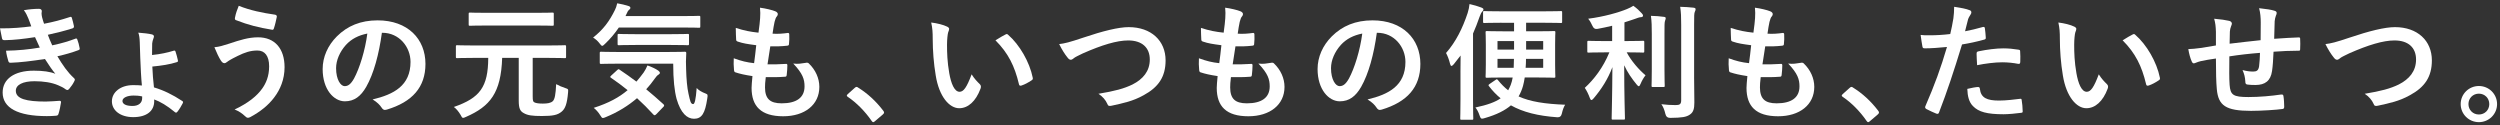 <?xml version="1.0" encoding="UTF-8"?>
<svg id="Layer_2" data-name="Layer 2" xmlns="http://www.w3.org/2000/svg" viewBox="0 0 279 14">
  <rect x="0" y="0" width="279" height="14" fill="#333333" stroke="none"/>
  <g id="_レイヤー_1" data-name="レイヤー 1">
    <g>
      <g>
        <path d="M3.152,2.034c-.126-.308-.252-.588-.49-.896.561-.098,1.135-.154,1.695-.154.195,0,.308.112.308.252,0,.084-.028.182-.028.266,0,.126.028.266.057.42.098.364.14.49.225.728,1.092-.21,1.862-.42,2.857-.742.125-.056.195-.042.237.07.085.266.183.658.238.938.028.14-.069.224-.168.252-.938.294-1.793.504-2.745.714.125.35.308.784.49,1.177,1.135-.238,1.877-.476,2.549-.729.141-.07.211-.042.252.084.127.322.183.588.252.925.028.126.028.196-.111.252-.701.266-1.583.518-2.367.686.602,1.009,1.148,1.793,1.835,2.423.14.126.14.182.069.336-.154.322-.35.602-.574.868-.084.098-.14.14-.224.14-.056,0-.112-.028-.196-.084-.225-.182-.504-.308-.826-.448-.715-.308-1.639-.448-2.634-.448-1.316,0-2.087.406-2.087,1.064,0,.911,1.19,1.205,3.334,1.205.518,0,1.036-.056,1.541-.084.14,0,.182.07.168.182-.057.35-.154.896-.28,1.275-.042.14-.099.196-.294.21-.322.028-.658.042-1.009.042-3.222,0-4.931-.91-4.931-2.633,0-1.499,1.289-2.438,3.474-2.438,1.022,0,1.849.112,2.409.35-.322-.378-.784-1.051-1.162-1.653-1.443.224-2.816.392-3.838.42-.154,0-.211-.056-.252-.196-.085-.28-.211-.756-.253-1.148,1.401-.028,2.521-.14,3.769-.35-.141-.294-.351-.77-.533-1.163-1.288.196-2.324.322-3.403.336-.168,0-.252-.056-.28-.196-.042-.154-.141-.672-.225-1.121,1.373.014,2.494-.098,3.488-.224-.111-.322-.195-.56-.336-.91Z" style="fill: #fff;"/>
        <path d="M17.209,11.293c0,1.093-.84,1.779-2.339,1.779-1.471,0-2.382-.77-2.382-1.765,0-1.009.953-1.807,2.367-1.807.406,0,.729.014.981.042-.085-.826-.14-1.975-.183-3.096-.027-.687-.042-1.219-.056-1.737-.015-.42-.056-.812-.168-1.064.588.042,1.19.112,1.526.196.127.028.225.126.225.21,0,.07-.028.168-.057.238-.07.196-.125.364-.14.56-.015.336-.015.812-.015,1.289.911-.084,1.779-.28,2.354-.462.154-.056.225-.042.267.084.099.28.196.672.252.925.042.154.028.21-.112.252-.784.252-1.695.392-2.73.49.027.826.098,1.527.182,2.325,1.078.322,2.059.799,3.151,1.513.126.084.112.14.056.266-.111.238-.42.742-.588.938-.084.098-.154.14-.266.056-.911-.757-1.653-1.177-2.326-1.429v.196ZM15.865,10.761c-.365-.084-.673-.098-.953-.098-.729,0-1.246.252-1.246.602,0,.308.322.56,1.12.56.673,0,1.079-.336,1.079-.868v-.196Z" style="fill: #fff;"/>
        <path d="M25.594,4.864c1.177-.392,2.143-.7,3.207-.7,1.877,0,2.956,1.275,2.956,3.334,0,1.373-.49,2.493-1.134,3.348-.659.896-1.598,1.639-2.704,2.227-.099.042-.168.07-.238.07-.126,0-.21-.056-.336-.182-.308-.294-.687-.56-1.163-.742,1.541-.728,2.494-1.513,3.082-2.339.406-.574.771-1.345.771-2.479,0-1.163-.49-1.765-1.303-1.765-.784,0-1.401.21-2.199.602-.827.406-1.022.546-1.19.672-.112.084-.196.14-.309.14-.182,0-.309-.182-.393-.308-.195-.294-.49-.911-.714-1.471.574-.056.911-.168,1.667-.406ZM30.707,1.642c.153.028.209.14.182.252-.057.294-.211.967-.309,1.233-.041.14-.084.21-.195.196-1.527-.252-2.62-.518-4.062-1.079-.07-.028-.141-.098-.098-.28.098-.518.252-.896.42-1.317,1.303.518,2.619.784,4.062.994Z" style="fill: #fff;"/>
        <path d="M42.619,3.659c-.322,2.381-.91,4.566-1.75,6.037-.604,1.051-1.331,1.611-2.382,1.611-1.233,0-2.479-1.317-2.479-3.6,0-1.345.574-2.633,1.583-3.642,1.177-1.177,2.661-1.793,4.552-1.793,3.362,0,5.338,2.073,5.338,4.861,0,2.605-1.471,4.244-4.314,5.099-.295.084-.42.028-.603-.252-.154-.238-.448-.56-.98-.883,2.367-.56,4.23-1.541,4.23-4.188,0-1.667-1.261-3.25-3.138-3.25h-.057ZM38.6,5.018c-.673.757-1.093,1.695-1.093,2.592,0,1.289.519,2.003.952,2.003.364,0,.673-.182,1.051-.854.616-1.135,1.246-3.152,1.484-5.015-.98.196-1.765.588-2.395,1.275Z" style="fill: #fff;"/>
        <path d="M52.795,6.461c-1.261,0-1.681.028-1.765.028-.14,0-.154-.014-.154-.154v-1.135c0-.14.015-.154.154-.154.084,0,.504.028,1.765.028h8.447c1.26,0,1.694-.028,1.778-.028.14,0,.154.014.154.154v1.135c0,.14-.015.154-.154.154-.084,0-.519-.028-1.778-.028h-1.793v4.3c0,.49.041.602.237.687.196.07.435.112.896.112.505,0,.883-.056,1.12-.28.211-.224.309-.714.365-1.891.294.168.63.308,1.008.434.351.112.351.126.322.49-.111,1.289-.322,1.821-.714,2.143-.448.378-.967.49-2.214.49-1.078,0-1.582-.07-2.017-.322-.392-.21-.561-.504-.561-1.387v-4.777h-1.849c-.127,3.908-1.345,5.407-4.034,6.583-.154.07-.253.112-.322.112-.112,0-.168-.098-.294-.35-.225-.378-.477-.672-.742-.868,2.913-1.009,3.824-2.227,3.838-5.477h-1.695ZM54.406,2.847c-1.373,0-1.863.028-1.947.028-.141,0-.154-.014-.154-.154v-1.163c0-.14.014-.154.154-.154.084,0,.574.028,1.947.028h5.295c1.372,0,1.849-.028,1.933-.028.154,0,.168.014.168.154v1.163c0,.14-.014.154-.168.154-.084,0-.561-.028-1.933-.028h-5.295Z" style="fill: #fff;"/>
        <path d="M69.063,3.071c-.435.645-.925,1.233-1.526,1.807-.154.154-.253.238-.322.238-.084,0-.168-.084-.309-.28-.21-.28-.463-.49-.715-.645,1.135-.896,1.821-1.821,2.438-3.082.098-.196.182-.42.252-.742.435.07.925.196,1.275.308.126.042.195.112.195.196,0,.098-.041.126-.098.182-.084.084-.182.154-.238.308l-.21.434h6.262c1.372,0,1.835-.028,1.919-.028.154,0,.168.014.168.154v1.022c0,.14-.014.154-.168.154-.084,0-.547-.028-1.919-.028h-7.004ZM68.867,7.833c.141-.126.168-.14.28-.056.603.406,1.232.841,1.877,1.331.28-.322.546-.658.812-1.022.14-.21.308-.504.42-.784.421.14.925.378,1.205.574.126.098.183.182.183.252,0,.084-.07.154-.183.224-.126.07-.21.182-.378.406-.295.42-.617.826-.967,1.205.616.504,1.246,1.051,1.891,1.639.07.056.112.112.112.168s-.028.098-.084.154l-.784.812c-.084.084-.141.126-.196.126-.042,0-.084-.028-.14-.084-.589-.644-1.191-1.247-1.822-1.821-.966.826-2.101,1.541-3.459,2.101-.168.07-.266.112-.351.112-.098,0-.168-.084-.308-.322-.196-.322-.463-.616-.715-.812,1.667-.532,2.844-1.177,3.782-1.975-.589-.476-1.204-.939-1.849-1.373-.127-.084-.127-.112.014-.252l.658-.602ZM69.021,7.105c-1.359,0-1.835.028-1.919.028-.154,0-.169-.014-.169-.154v-1.051c0-.14.015-.154.169-.154.084,0,.56.028,1.919.028h5.463c1.387,0,1.85-.028,1.934-.028.14,0,.168.028.168.168-.043.658-.043,1.247-.015,1.807.028,1.051.112,2.045.267,2.717.182.799.238,1.149.518,1.149.168,0,.295-.462.393-1.793.196.238.616.476.967.602.294.112.279.154.21.602-.238,1.611-.603,2.227-1.471,2.227-.784,0-1.485-.63-1.947-2.213-.238-.911-.378-2.129-.378-3.936h-6.107ZM70.926,5.018c-1.33,0-1.778.028-1.849.028-.14,0-.153-.014-.153-.168v-.938c0-.14.014-.154.153-.154.07,0,.519.028,1.849.028h3.951c1.316,0,1.778-.028,1.862-.028.14,0,.154.014.154.154v.938c0,.154-.015.168-.154.168-.084,0-.546-.028-1.862-.028h-3.951Z" style="fill: #fff;"/>
        <path d="M85.375,9.739c0,1.289.561,1.793,1.863,1.793,1.639,0,2.549-.63,2.549-1.891,0-.784-.196-1.429-1.261-2.549.56.07.868,0,1.429-.084.098-.028.21-.014.294.056.771.729,1.19,1.681,1.19,2.634,0,1.989-1.625,3.278-4.033,3.278-2.48,0-3.53-1.121-3.53-3.166,0-.294.042-.687.098-1.317-.841-.126-1.4-.252-1.905-.42-.098-.028-.14-.098-.154-.266-.041-.434-.055-.868-.027-1.303.84.308,1.471.462,2.27.546.07-.518.182-1.429.238-2.003-.98-.126-1.485-.21-2.018-.392-.168-.042-.225-.112-.225-.238-.014-.336-.041-.798-.041-1.302.952.308,1.625.434,2.535.532.111-.812.154-1.191.182-1.611.028-.392.028-.799-.014-1.177.645.084,1.373.266,1.681.392.196.07.308.196.308.322,0,.098-.041.182-.111.266-.098.098-.168.28-.252.603-.07.322-.154.798-.225,1.317.561.042,1.135,0,1.723-.084.099,0,.141.07.141.168.014.336.014.728-.028,1.051,0,.154-.056.196-.224.21-.617.07-1.247.084-1.863.07-.084.49-.225,1.443-.309,2.003.742.014,1.317,0,1.989-.042.183-.028.225.028.225.154,0,.252-.028.757-.07,1.051-.015.168-.056.224-.196.224-.7.056-1.429.056-2.143.042-.07.546-.084.883-.084,1.135Z" style="fill: #fff;"/>
        <path d="M95.383,9.809c.098-.098.168-.112.209-.112.043,0,.099.014.183.084,1.036.644,1.961,1.485,2.788,2.563.084.112.098.154.098.21,0,.07-.028.126-.141.224l-.854.729c-.099.084-.154.126-.197.126-.069,0-.125-.028-.195-.14-.742-1.079-1.695-2.031-2.647-2.675-.084-.056-.126-.098-.126-.14s.027-.084.098-.168l.785-.7Z" style="fill: #fff;"/>
        <path d="M105.701,2.973c.127.056.225.154.225.252,0,.084-.042.224-.112.392-.056.168-.126.771-.126,1.373,0,.896.027,1.905.252,3.194.196,1.107.561,2.059,1.148,2.059.449,0,.799-.49,1.346-1.947.308.49.615.812.896,1.079.168.154.168.322.098.518-.532,1.429-1.4,2.185-2.381,2.185-1.094,0-2.242-1.289-2.62-3.656-.224-1.331-.336-2.788-.336-4.076,0-.77-.028-1.19-.169-1.835.673.084,1.359.252,1.779.462ZM112.201,3.855c.056-.028.111-.056.154-.056.056,0,.098.028.154.084,1.273,1.107,2.395,3.04,2.745,4.791.042.182-.042.238-.154.308-.364.238-.714.434-1.093.56-.168.056-.266.014-.294-.154-.476-2.003-1.19-3.46-2.62-4.889.533-.336.883-.532,1.107-.645Z" style="fill: #fff;"/>
        <path d="M120.92,4.191c2.157-.728,3.908-1.163,5.043-1.163,2.507,0,4.117,1.513,4.117,3.712,0,1.835-.798,2.998-2.465,3.894-1.176.658-2.27.882-3.558,1.163-.28.056-.393.042-.49-.224-.169-.392-.519-.812-.98-1.107,1.849-.308,2.843-.574,3.796-1.036,1.19-.603,1.934-1.499,1.934-2.788,0-1.317-.855-2.129-2.41-2.129-1.26,0-2.928.504-5.057,1.443-.448.224-.799.378-.967.504-.195.168-.308.21-.378.21-.14,0-.252-.084-.406-.294-.252-.308-.603-.854-.896-1.457.616-.07,1.135-.196,2.718-.729Z" style="fill: #fff;"/>
        <path d="M137.287,9.739c0,1.289.561,1.793,1.863,1.793,1.639,0,2.549-.63,2.549-1.891,0-.784-.196-1.429-1.261-2.549.56.07.868,0,1.429-.084.098-.028.21-.014.294.056.771.729,1.19,1.681,1.19,2.634,0,1.989-1.625,3.278-4.033,3.278-2.48,0-3.53-1.121-3.53-3.166,0-.294.042-.687.098-1.317-.841-.126-1.4-.252-1.905-.42-.098-.028-.14-.098-.154-.266-.041-.434-.055-.868-.027-1.303.84.308,1.471.462,2.27.546.07-.518.182-1.429.238-2.003-.98-.126-1.485-.21-2.018-.392-.168-.042-.225-.112-.225-.238-.014-.336-.041-.798-.041-1.302.952.308,1.625.434,2.535.532.111-.812.154-1.191.182-1.611.028-.392.028-.799-.014-1.177.645.084,1.373.266,1.681.392.196.07.308.196.308.322,0,.098-.041.182-.111.266-.098.098-.168.28-.252.603-.07.322-.154.798-.225,1.317.561.042,1.135,0,1.723-.084.099,0,.141.07.141.168.014.336.014.728-.028,1.051,0,.154-.056.196-.224.21-.617.07-1.247.084-1.863.07-.084.49-.225,1.443-.309,2.003.742.014,1.317,0,1.989-.042.183-.028.225.028.225.154,0,.252-.028.757-.07,1.051-.015.168-.056.224-.196.224-.7.056-1.429.056-2.143.042-.07.546-.084.883-.084,1.135Z" style="fill: #fff;"/>
        <path d="M153.654,3.659c-.322,2.381-.91,4.566-1.751,6.037-.603,1.051-1.331,1.611-2.382,1.611-1.232,0-2.479-1.317-2.479-3.6,0-1.345.574-2.633,1.582-3.642,1.178-1.177,2.662-1.793,4.553-1.793,3.361,0,5.337,2.073,5.337,4.861,0,2.605-1.471,4.244-4.313,5.099-.295.084-.421.028-.604-.252-.154-.238-.447-.56-.98-.883,2.367-.56,4.23-1.541,4.23-4.188,0-1.667-1.26-3.25-3.138-3.25h-.056ZM149.634,5.018c-.673.757-1.093,1.695-1.093,2.592,0,1.289.519,2.003.953,2.003.363,0,.672-.182,1.051-.854.615-1.135,1.246-3.152,1.484-5.015-.98.196-1.766.588-2.396,1.275Z" style="fill: #fff;"/>
        <path d="M162.988,8.058c0-.532,0-1.219.015-1.863-.238.322-.49.644-.757.967-.111.126-.195.196-.266.196-.057,0-.112-.07-.154-.238-.112-.476-.295-.925-.448-1.205,1.106-1.26,1.849-2.773,2.409-4.454.112-.35.182-.686.21-1.009.49.112.925.238,1.331.392.141.056.225.112.225.21s-.07.168-.154.266c-.084.084-.154.21-.281.56-.224.645-.461,1.261-.728,1.863v7.34c0,1.373.028,2.059.028,2.129,0,.14-.015.154-.154.154h-1.148c-.141,0-.154-.014-.154-.154,0-.084.027-.756.027-2.129v-3.026ZM167.569,2.539c-1.358,0-1.821.028-1.905.028-.141,0-.154-.014-.154-.168v-1.009c0-.14.014-.154.154-.154.084,0,.547.028,1.905.028h4.692c1.373,0,1.85-.028,1.934-.028.125,0,.14.014.14.154v1.009c0,.154-.015.168-.14.168-.084,0-.561-.028-1.934-.028h-1.947v.953h1.219c1.345,0,1.793-.028,1.877-.028.154,0,.168.014.168.168,0,.084-.027.448-.027,1.303v2.269c0,.854.027,1.233.027,1.317,0,.14-.014.154-.168.154-.084,0-.532-.028-1.877-.028h-1.373c-.056.35-.111.658-.195.952-.112.406-.28.798-.49,1.163,1.303.588,2.955.841,5.196.925-.153.238-.28.588-.364.967q-.098.462-.504.434c-2.172-.154-3.838-.574-5.184-1.331-.658.56-1.582,1.037-2.898,1.415-.141.042-.238.07-.322.07-.141,0-.183-.098-.281-.364-.125-.378-.279-.658-.461-.883,1.33-.28,2.213-.602,2.814-1.022-.476-.392-.91-.841-1.303-1.359-.084-.112-.069-.14.084-.252l.658-.448c.07-.056.113-.07.141-.07.042,0,.07.042.126.098.351.434.715.812,1.135,1.135.099-.182.196-.378.28-.588.098-.252.168-.518.225-.84h-.995c-1.331,0-1.793.028-1.877.028-.14,0-.154-.014-.154-.154,0-.098.028-.462.028-1.317v-2.269c0-.854-.028-1.219-.028-1.303,0-.154.015-.168.154-.168.084,0,.546.028,1.877.028h1.148v-.953h-1.4ZM168.97,4.584h-1.849v.952h1.849v-.952ZM167.121,6.573v.995h1.807c.014-.28.028-.616.028-.995h-1.835ZM172.22,7.567v-.995h-1.919c0,.364-.014.7-.042.995h1.961ZM172.22,5.536v-.952h-1.905v.952h1.905Z" style="fill: #fff;"/>
        <path d="M179.006,5.844c-1.219,0-1.625.028-1.709.028-.141,0-.154-.014-.154-.154v-1.009c0-.14.014-.154.154-.154.084,0,.49.028,1.709.028h.91v-1.709c-.532.126-1.078.252-1.639.35q-.406.07-.574-.364c-.127-.28-.281-.56-.463-.771,1.709-.21,3.418-.7,4.328-1.079.336-.14.49-.224.715-.364.406.294.687.56.938.84.099.112.14.168.14.266,0,.112-.111.168-.266.168-.182.014-.379.098-.616.182-.378.126-.771.266-1.19.392v2.087h.363c1.205,0,1.611-.028,1.695-.028.141,0,.154.014.154.154v1.009c0,.14-.014.154-.154.154-.084,0-.49-.028-1.695-.028h-.111c.518.98,1.358,1.933,2.102,2.563-.211.252-.421.63-.561.967-.07.168-.127.252-.196.252-.056,0-.14-.07-.238-.196-.532-.645-1.022-1.345-1.387-2.143,0,3.376.084,5.673.084,5.925,0,.126-.015.14-.168.14h-1.163c-.14,0-.154-.014-.154-.14,0-.252.07-2.521.084-5.715-.504,1.345-1.232,2.465-2.086,3.474-.113.126-.183.196-.253.196-.069,0-.126-.07-.183-.238-.139-.392-.377-.868-.56-1.121,1.036-.953,2.045-2.255,2.745-3.964h-.602ZM184.342,3.855c0-.924-.014-1.429-.098-2.087.519.014.967.042,1.457.112.141.014.195.07.195.154,0,.112-.055.21-.084.308-.056.196-.056.476-.056,1.499v3.866c0,1.191.028,1.765.028,1.849,0,.14-.014.154-.154.154h-1.162c-.141,0-.154-.014-.154-.154,0-.084.027-.658.027-1.849v-3.852ZM189.062,8.646c0,.98.028,2.087.028,2.787,0,.687-.099,1.093-.505,1.359-.392.266-.84.35-2.199.364q-.434,0-.531-.448c-.099-.434-.252-.812-.449-1.078.561.07,1.094.098,1.598.098.448,0,.616-.098.616-.546V2.763c0-.91-.015-1.345-.112-2.003.519.014,1.023.042,1.499.098.14.014.224.084.224.154,0,.126-.041.196-.084.294-.084.168-.084.476-.084,1.429v5.911Z" style="fill: #fff;"/>
        <path d="M196.409,9.739c0,1.289.561,1.793,1.863,1.793,1.639,0,2.55-.63,2.55-1.891,0-.784-.197-1.429-1.262-2.549.561.07.869,0,1.43-.084.098-.028.209-.014.293.056.771.729,1.191,1.681,1.191,2.634,0,1.989-1.625,3.278-4.034,3.278-2.479,0-3.53-1.121-3.53-3.166,0-.294.043-.687.098-1.317-.84-.126-1.4-.252-1.904-.42-.098-.028-.141-.098-.154-.266-.042-.434-.056-.868-.027-1.303.84.308,1.471.462,2.269.546.07-.518.183-1.429.238-2.003-.98-.126-1.485-.21-2.017-.392-.168-.042-.225-.112-.225-.238-.014-.336-.042-.798-.042-1.302.952.308,1.625.434,2.535.532.112-.812.154-1.191.183-1.611.027-.392.027-.799-.014-1.177.644.084,1.372.266,1.68.392.197.07.309.196.309.322,0,.098-.042.182-.111.266-.099.098-.169.28-.253.603-.069.322-.153.798-.224,1.317.561.042,1.135,0,1.723-.084.098,0,.141.07.141.168.014.336.014.728-.029,1.051,0,.154-.055.196-.224.21-.616.07-1.247.084-1.862.07-.084.49-.225,1.443-.309,2.003.742.014,1.316,0,1.989-.042.182-.028.224.028.224.154,0,.252-.027.757-.07,1.051-.014.168-.056.224-.195.224-.701.056-1.43.056-2.144.042-.069.546-.084.883-.084,1.135Z" style="fill: #fff;"/>
        <path d="M206.417,9.809c.099-.098.168-.112.21-.112s.098.014.182.084c1.037.644,1.961,1.485,2.788,2.563.084.112.099.154.099.21,0,.07-.029.126-.141.224l-.854.729c-.099.084-.154.126-.196.126-.07,0-.126-.028-.195-.14-.743-1.079-1.695-2.031-2.648-2.675-.084-.056-.126-.098-.126-.14s.028-.084.099-.168l.784-.7Z" style="fill: #fff;"/>
        <path d="M221.288,3.015c.154-.042.21.028.224.14.043.308.085.714.099,1.009.015.182-.028.224-.21.266-.869.238-1.583.392-2.438.532-.952,3.11-1.667,5.253-2.563,7.578-.069.196-.153.182-.308.14-.141-.056-.826-.35-1.121-.518-.111-.07-.154-.182-.111-.28,1.064-2.451,1.736-4.3,2.423-6.64-.812.084-1.793.154-2.451.154-.21,0-.267-.042-.294-.224-.057-.294-.127-.771-.197-1.275.295.042.463.042,1.037.042.701,0,1.457-.042,2.27-.14.141-.56.252-1.177.35-1.751.057-.42.084-.841.084-1.289.742.112,1.317.21,1.766.392.111.042.154.14.154.224,0,.056,0,.126-.07.224-.112.196-.225.336-.295.56-.14.504-.237.98-.336,1.331.547-.098,1.303-.28,1.989-.476ZM220.742,9.71c.14,0,.195.056.21.196.112,1.023.798,1.317,2.144,1.317.784,0,1.793-.126,2.354-.196.111-.014.153.014.168.126.056.364.111.84.111,1.219.014.168,0,.21-.225.224-.476.07-1.387.154-1.904.154-1.835,0-2.787-.252-3.418-.911-.448-.448-.602-1.106-.631-1.919.435-.112,1.01-.21,1.191-.21ZM220.588,5.999c0-.196.042-.238.252-.28.883-.182,1.92-.322,2.731-.322.546,0,1.149.056,1.64.14.195.028.238.042.238.21.027.35.027.742.014,1.121,0,.238-.07.294-.267.252-.49-.098-1.134-.168-1.737-.168-.84,0-1.904.14-2.814.322-.029-.49-.057-.995-.057-1.275Z" style="fill: #fff;"/>
        <path d="M231.492,2.973c.126.056.225.154.225.252,0,.084-.043.224-.113.392-.056.168-.125.771-.125,1.373,0,.896.027,1.905.252,3.194.195,1.107.561,2.059,1.148,2.059.448,0,.799-.49,1.345-1.947.308.49.616.812.896,1.079.168.154.168.322.099.518-.533,1.429-1.401,2.185-2.382,2.185-1.093,0-2.241-1.289-2.62-3.656-.224-1.331-.336-2.788-.336-4.076,0-.77-.027-1.19-.168-1.835.672.084,1.359.252,1.779.462ZM237.992,3.855c.056-.028.111-.056.153-.056.056,0,.099.028.154.084,1.274,1.107,2.396,3.04,2.745,4.791.043.182-.041.238-.154.308-.363.238-.714.434-1.092.56-.168.056-.267.014-.295-.154-.476-2.003-1.189-3.46-2.619-4.889.533-.336.883-.532,1.107-.645Z" style="fill: #fff;"/>
        <path d="M247.298,3.575c-.028-.714-.056-.938-.196-1.485.701.056,1.331.154,1.682.238.154.028.294.168.294.294,0,.098-.042.196-.084.294-.084.21-.126.392-.14.616-.015.336-.015.868-.029,1.345.967-.126,2.452-.28,3.461-.392.014-.7.014-1.457.014-1.975,0-.532-.042-1.064-.182-1.597.854.098,1.344.168,1.694.28.196.056.267.126.267.266,0,.112-.057.224-.084.28-.07.224-.127.392-.141.63-.027.756-.042,1.302-.056,1.961,1.134-.084,1.975-.126,2.731-.154.111,0,.168.014.168.14.014.378.027.77,0,1.148,0,.182-.028.196-.182.196-.925,0-1.863.042-2.788.112-.042.925-.084,1.611-.168,2.157-.154,1.093-.784,1.555-1.835,1.555-.252,0-.574,0-.869-.042-.224-.014-.279-.112-.279-.364-.028-.462-.112-.812-.309-1.26.463.126.841.168,1.191.168.377,0,.588-.112.658-.602.056-.434.084-.938.098-1.485-1.121.084-2.34.224-3.418.392-.014,1.527-.027,2.367.027,3.166.085,1.149.393,1.373,2.102,1.373,1.247,0,2.592-.126,3.629-.28.209-.014.252.014.279.182.057.294.084.91.084,1.177,0,.168-.056.238-.182.252-.645.098-2.381.21-3.516.21-2.83,0-3.656-.588-3.824-2.423-.07-.756-.099-1.933-.099-3.418-.714.098-1.163.182-1.694.294-.154.042-.379.098-.631.21-.182.084-.279.028-.364-.154-.168-.35-.321-.924-.392-1.401.294,0,.896-.056,1.498-.14.393-.056,1.064-.182,1.583-.266v-1.499Z" style="fill: #fff;"/>
        <path d="M262.236,4.191c2.157-.728,3.908-1.163,5.043-1.163,2.507,0,4.118,1.513,4.118,3.712,0,1.835-.799,2.998-2.466,3.894-1.177.658-2.27.882-3.558,1.163-.28.056-.393.042-.49-.224-.169-.392-.519-.812-.98-1.107,1.849-.308,2.844-.574,3.796-1.036,1.19-.603,1.933-1.499,1.933-2.788,0-1.317-.854-2.129-2.409-2.129-1.261,0-2.928.504-5.057,1.443-.448.224-.799.378-.967.504-.195.168-.308.21-.378.21-.14,0-.252-.084-.406-.294-.252-.308-.603-.854-.896-1.457.616-.07,1.135-.196,2.718-.729Z" style="fill: #fff;"/>
        <path d="M278.673,11.615c0,1.121-.91,2.017-2.03,2.017s-2.031-.896-2.031-2.017.91-2.017,2.031-2.017,2.03.896,2.03,2.017ZM275.479,11.615c0,.658.504,1.163,1.163,1.163s1.162-.504,1.162-1.163-.504-1.163-1.162-1.163-1.163.504-1.163,1.163Z" style="fill: #fff;"/>
      </g>
      <rect width="279" height="14" style="fill: none;"/>
    </g>
  </g>
</svg>